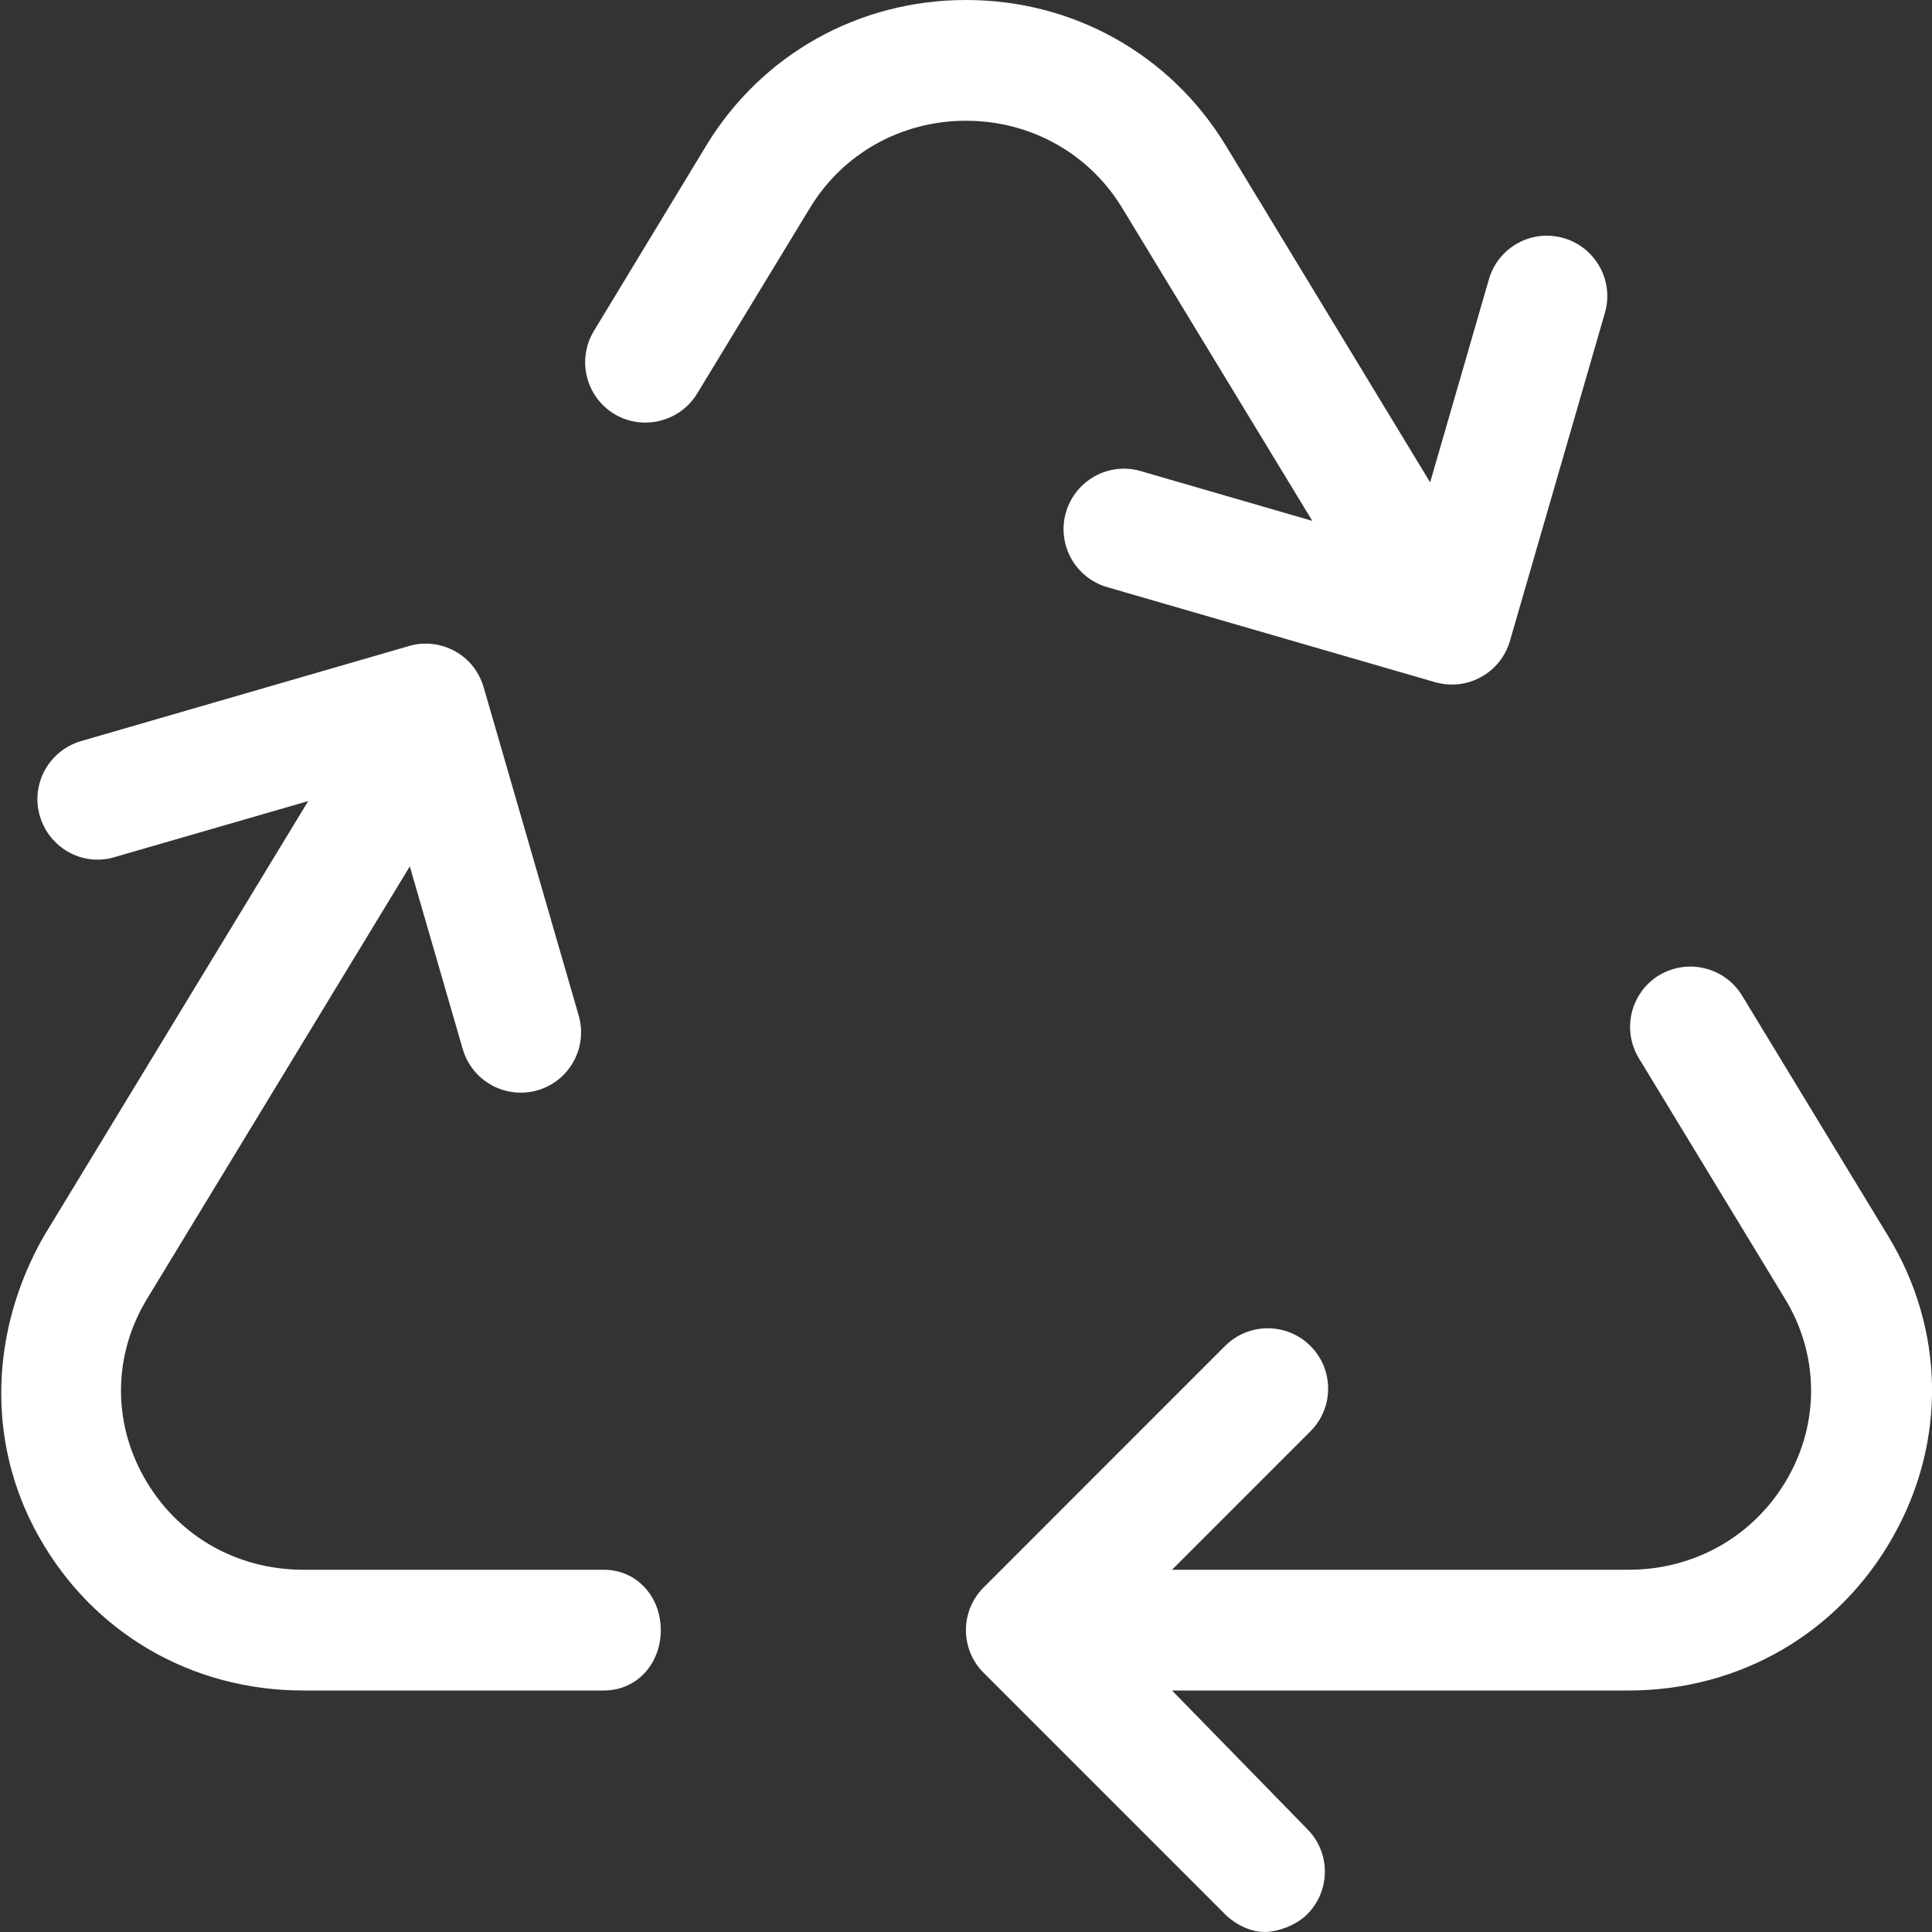 <svg width="50" height="50" viewBox="0 0 50 50" fill="none" xmlns="http://www.w3.org/2000/svg">
<rect x="0" y="0" width="50" height="50" fill="#333333" stroke="none"/>
<g clip-path="url(#clip0_1025_1100)">
<path d="M15.625 40.625H7.849C6.11 40.625 4.569 39.731 3.727 38.232C2.906 36.773 2.935 35.046 3.805 33.615L10.606 22.422L11.975 27.149C12.173 27.833 12.797 28.278 13.476 28.278C13.619 28.278 13.766 28.26 13.911 28.217C14.739 27.976 15.216 27.11 14.977 26.283L12.519 17.793C12.403 17.393 12.139 17.051 11.778 16.855C11.406 16.65 10.977 16.602 10.586 16.719L2.096 19.18C1.267 19.424 0.79 20.293 1.03 21.113C1.269 21.943 2.136 22.432 2.965 22.182L7.976 20.732L1.135 31.992C-0.242 34.403 -0.379 37.309 1.004 39.765C2.407 42.266 4.965 43.75 7.849 43.75H15.626C16.49 43.75 17.101 43.051 17.101 42.188C17.101 41.324 16.485 40.625 15.625 40.625ZM48.867 31.992L45.084 25.764C44.636 25.031 43.678 24.796 42.938 25.239C42.201 25.687 41.966 26.649 42.414 27.387L46.198 33.616C47.067 35.047 47.096 36.774 46.276 38.233C45.43 39.727 43.887 40.625 42.149 40.625H30.332L33.914 37.042C34.525 36.432 34.525 35.442 33.914 34.833C33.304 34.224 32.316 34.223 31.705 34.833L25.456 41.083C24.846 41.693 24.846 42.683 25.456 43.292L31.705 49.542C32.012 49.844 32.412 50 32.725 50C33.037 50 33.524 49.847 33.829 49.542C34.44 48.932 34.44 47.943 33.829 47.333L30.332 43.75H42.149C45.032 43.75 47.59 42.261 48.994 39.765C50.381 37.305 50.332 34.404 48.867 31.992ZM29.043 5.384L33.962 13.48L29.522 12.192C28.692 11.948 27.826 12.434 27.586 13.261C27.347 14.088 27.824 14.954 28.653 15.195L37.141 17.655C37.284 17.695 37.429 17.716 37.576 17.716C37.837 17.716 38.096 17.652 38.33 17.521C38.693 17.323 38.961 16.987 39.077 16.587L41.535 8.097C41.775 7.27 41.297 6.404 40.469 6.162C39.636 5.921 38.772 6.4 38.532 7.231L37.012 12.483L31.719 3.76C30.284 1.404 27.774 0 25 0C22.227 0 19.717 1.404 18.282 3.76L15.371 8.563C14.923 9.302 15.158 10.264 15.895 10.712C16.63 11.157 17.594 10.919 18.041 10.187L20.96 5.383C21.817 3.968 23.33 3.125 25 3.125C26.67 3.125 28.184 3.968 29.043 5.384Z" fill="white"/>
</g>
<defs>
<clipPath id="clip0_1025_1100">
<rect width="50" height="50" fill="white"/>
</clipPath>
</defs>
</svg>
